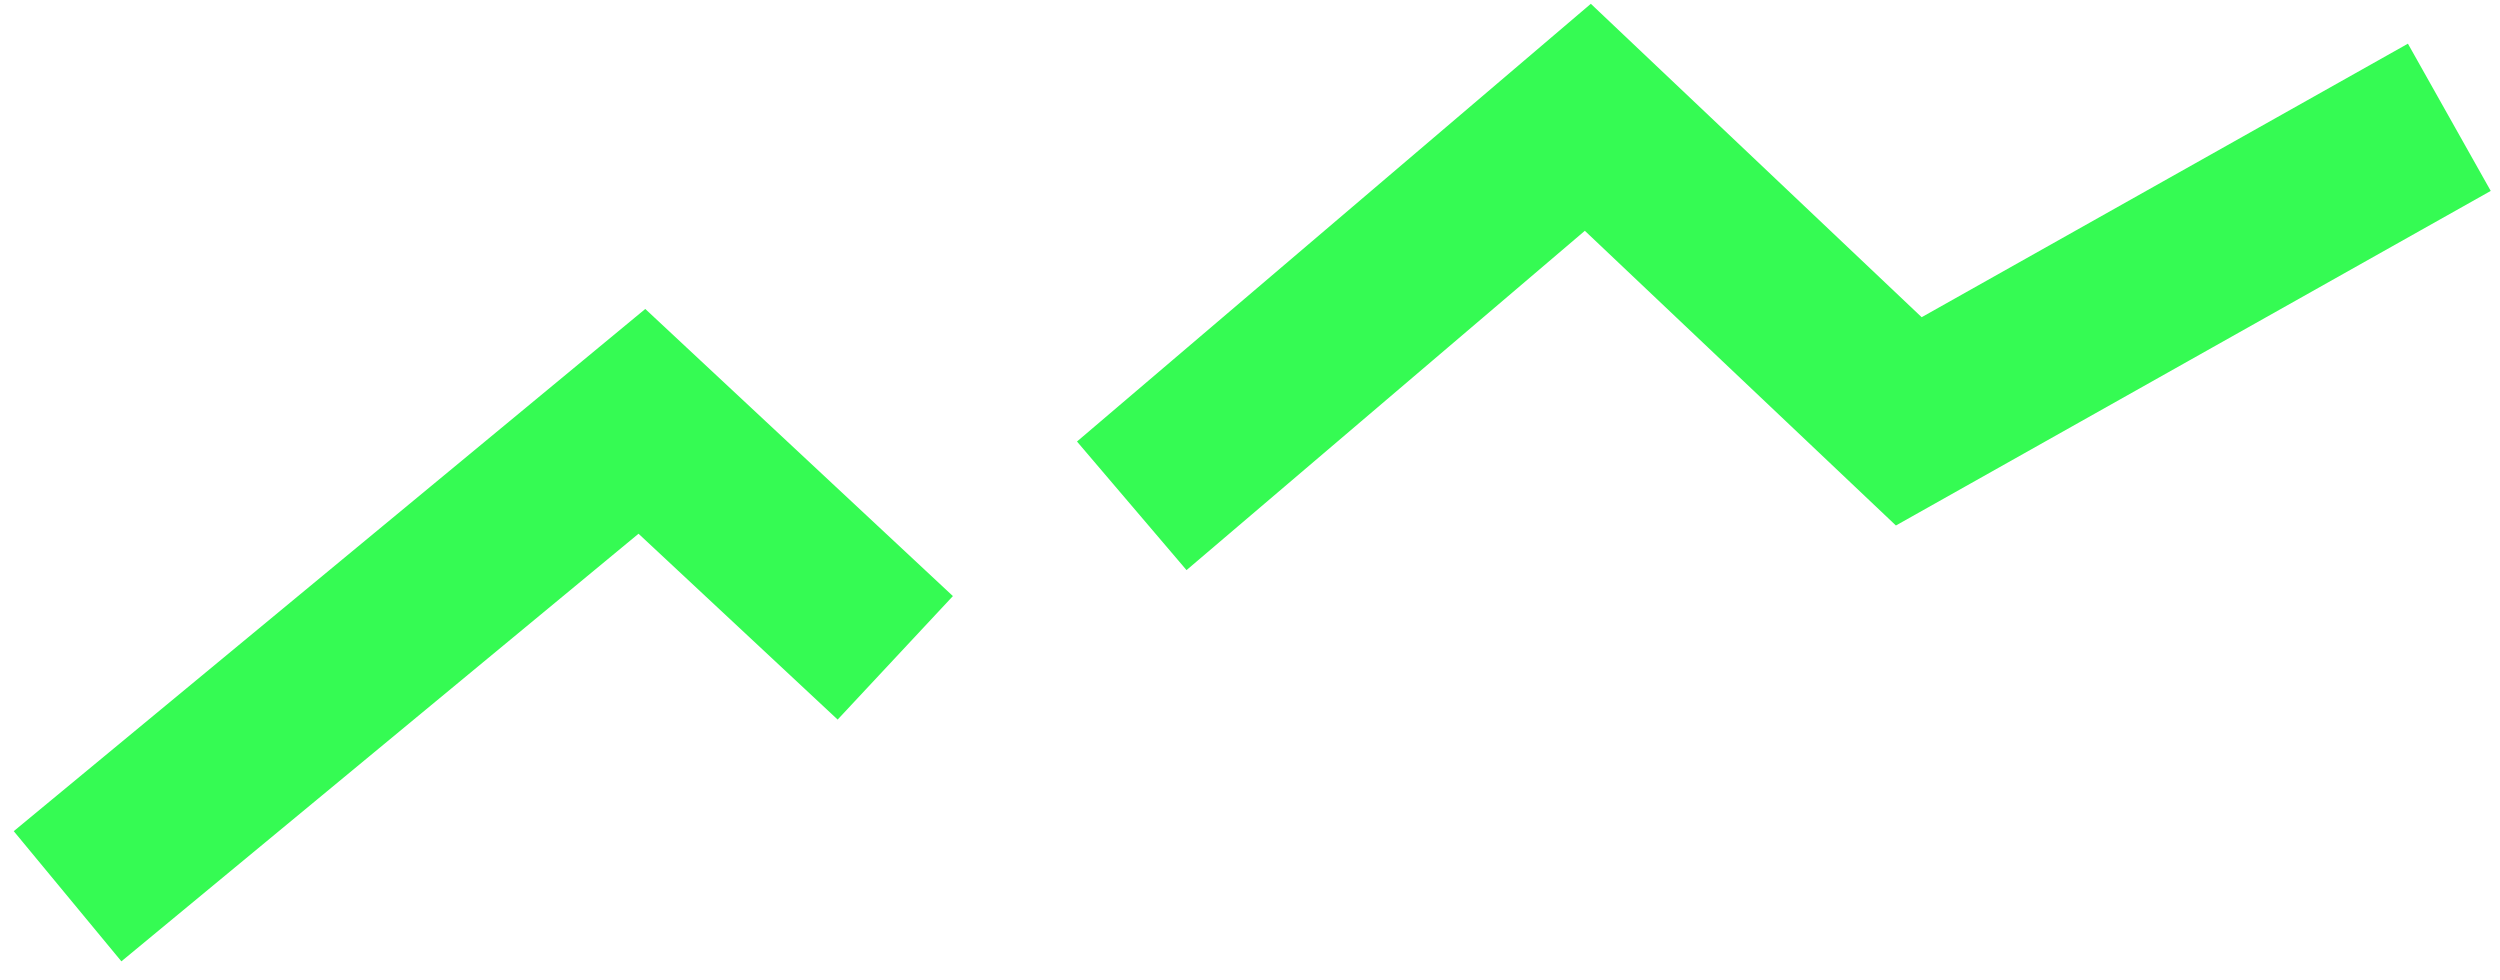 <svg width="74" height="29" viewBox="0 0 74 29" fill="none" xmlns="http://www.w3.org/2000/svg">
<path d="M2 26.529L19 12.472L26.5 19.472M33.5 14.972L47 3.472L56.5 12.472L72.5 3.472" stroke="#35FB53" stroke-width="5"/>
</svg>
